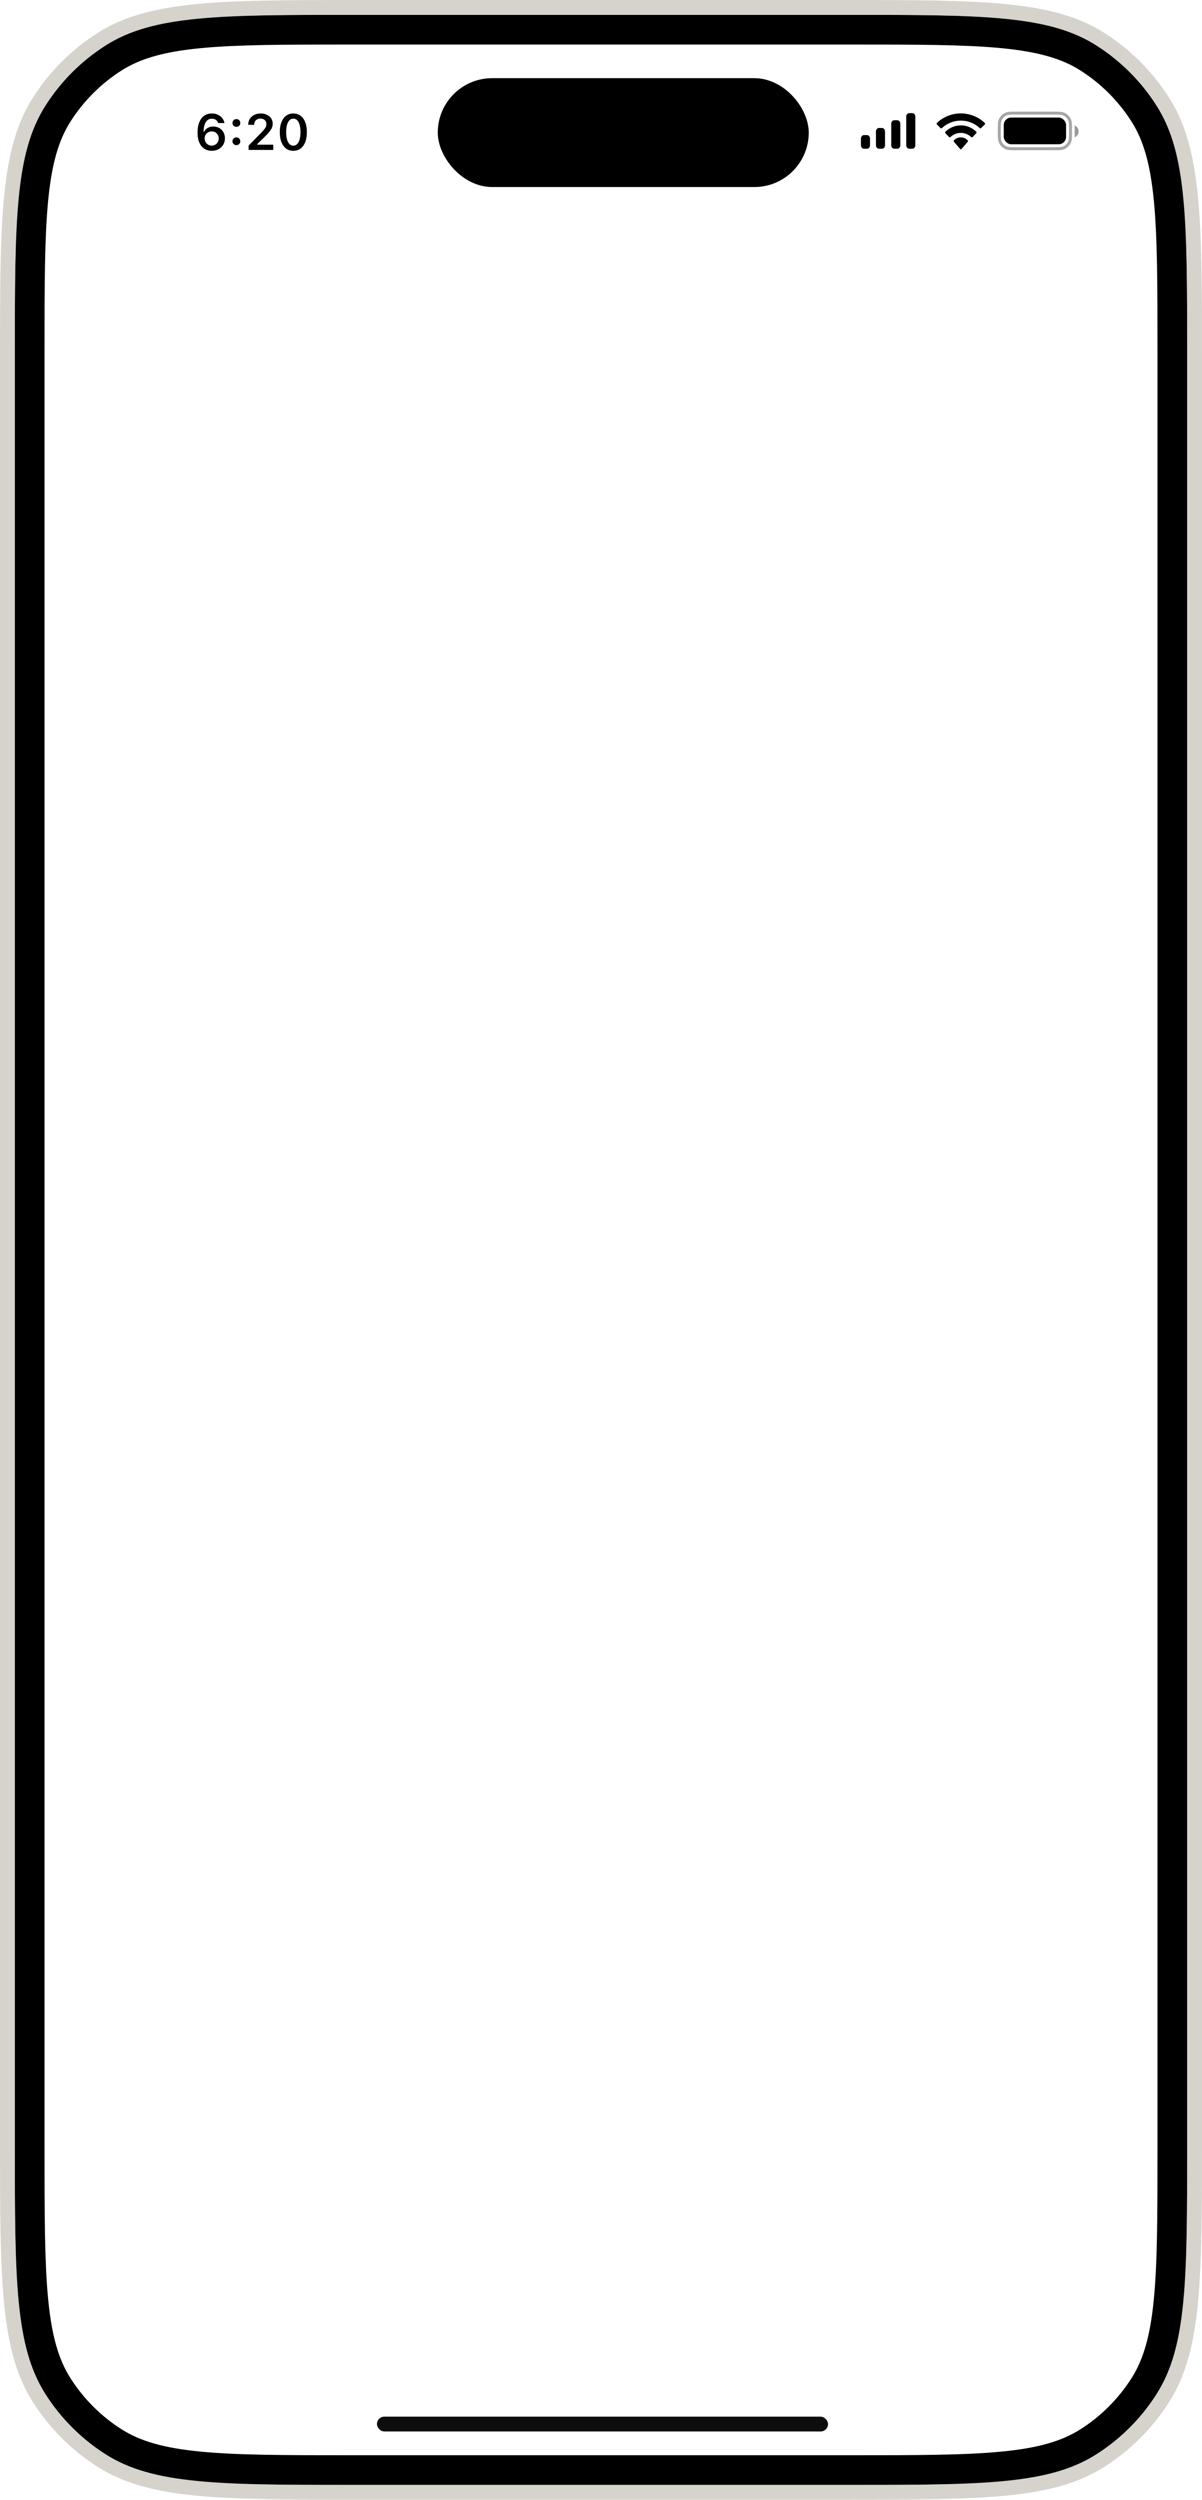 <svg width="405" height="842" viewBox="0 0 405 842" fill="none" xmlns="http://www.w3.org/2000/svg">
<rect x="147.5" y="26.33" width="125" height="36.67" rx="18.335" fill="black"/>
<path fill-rule="evenodd" clip-rule="evenodd" d="M286.48 15H118.52C96.089 15 79.988 15.011 67.448 16.237C55.064 17.447 47.219 19.767 40.994 23.718C34.034 28.135 28.135 34.034 23.718 40.994C19.767 47.219 17.447 55.064 16.237 67.448C15.011 79.988 15 96.089 15 118.52V723.48C15 745.911 15.011 762.012 16.237 774.552C17.447 786.936 19.767 794.781 23.718 801.006C28.135 807.966 34.034 813.865 40.994 818.282C47.219 822.233 55.064 824.553 67.448 825.763C79.988 826.989 96.089 827 118.52 827H286.48C308.911 827 325.012 826.989 337.552 825.763C349.936 824.553 357.781 822.233 364.006 818.282C370.966 813.865 376.865 807.966 381.282 801.006C385.233 794.781 387.553 786.936 388.763 774.552C389.989 762.012 390 745.911 390 723.48V118.52C390 96.089 389.989 79.988 388.763 67.448C387.553 55.064 385.233 47.219 381.282 40.994C376.865 34.034 370.966 28.135 364.006 23.718C357.781 19.767 349.936 17.447 337.552 16.237C325.012 15.011 308.911 15 286.48 15ZM15.274 35.635C5 51.825 5 74.057 5 118.52V723.48C5 767.943 5 790.175 15.274 806.365C20.48 814.567 27.433 821.52 35.635 826.726C51.825 837 74.057 837 118.52 837H286.48C330.943 837 353.175 837 369.365 826.726C377.567 821.52 384.52 814.567 389.726 806.365C400 790.175 400 767.943 400 723.48V118.52C400 74.057 400 51.825 389.726 35.635C384.52 27.433 377.567 20.48 369.365 15.274C353.175 5 330.943 5 286.48 5H118.52C74.057 5 51.825 5 35.635 15.274C27.433 20.48 20.48 27.433 15.274 35.635Z" fill="black"/>
<path fill-rule="evenodd" clip-rule="evenodd" d="M282.88 5H122.12C98.105 5 80.454 5.006 66.619 6.358C52.861 7.703 43.409 10.341 35.635 15.274C27.433 20.48 20.48 27.433 15.274 35.635C10.341 43.409 7.703 52.861 6.358 66.619C5.006 80.454 5 98.105 5 122.12V719.88C5 743.896 5.006 761.546 6.358 775.381C7.703 789.138 10.341 798.591 15.274 806.365C20.48 814.567 27.433 821.52 35.635 826.726C43.409 831.659 52.861 834.297 66.619 835.642C80.454 836.994 98.105 837 122.12 837H282.88C306.896 837 324.546 836.994 338.381 835.642C352.138 834.297 361.591 831.659 369.365 826.726C377.567 821.52 384.52 814.567 389.726 806.365C394.659 798.591 397.297 789.138 398.642 775.381C399.994 761.546 400 743.896 400 719.88V122.12C400 98.105 399.994 80.454 398.642 66.619C397.297 52.861 394.659 43.409 389.726 35.635C384.52 27.433 377.567 20.48 369.365 15.274C361.591 10.341 352.138 7.703 338.381 6.358C324.546 5.006 306.896 5 282.88 5ZM11.053 32.956C0 50.373 0 74.288 0 122.12V719.88C0 767.712 0 791.627 11.053 809.044C16.653 817.868 24.132 825.347 32.956 830.947C50.373 842 74.288 842 122.12 842H282.88C330.712 842 354.627 842 372.044 830.947C380.868 825.347 388.347 817.868 393.947 809.044C405 791.627 405 767.712 405 719.88V122.12C405 74.288 405 50.373 393.947 32.956C388.347 24.132 380.868 16.653 372.044 11.053C354.627 0 330.712 0 282.88 0H122.12C74.288 0 50.373 0 32.956 11.053C24.132 16.653 16.653 24.132 11.053 32.956Z" fill="#BDB8AF" fill-opacity="0.62"/>
<path opacity="0.35" fill-rule="evenodd" clip-rule="evenodd" d="M354.7 38.6H342.7C341.661 38.6 340.933 38.6 340.362 38.64C339.801 38.679 339.467 38.753 339.209 38.863C338.423 39.197 337.797 39.823 337.463 40.609C337.353 40.867 337.28 41.201 337.24 41.762C337.201 42.333 337.2 43.061 337.2 44.1C337.2 45.139 337.201 45.867 337.24 46.438C337.28 46.999 337.353 47.333 337.463 47.591C337.797 48.377 338.423 49.003 339.209 49.337C339.467 49.447 339.801 49.52 340.362 49.56C340.933 49.599 341.661 49.6 342.7 49.6H354.7C355.739 49.6 356.467 49.599 357.038 49.56C357.599 49.52 357.933 49.447 358.191 49.337C358.977 49.003 359.603 48.377 359.937 47.591C360.047 47.333 360.12 46.999 360.16 46.438C360.199 45.867 360.2 45.139 360.2 44.1C360.2 43.061 360.199 42.333 360.16 41.762C360.12 41.201 360.047 40.867 359.937 40.609C359.603 39.823 358.977 39.197 358.191 38.863C357.933 38.753 357.599 38.679 357.038 38.64C356.467 38.6 355.739 38.6 354.7 38.6ZM336.543 40.218C336.2 41.024 336.2 42.05 336.2 44.1C336.2 46.151 336.2 47.176 336.543 47.982C336.978 49.006 337.794 49.822 338.818 50.258C339.624 50.6 340.65 50.6 342.7 50.6H354.7C356.751 50.6 357.776 50.6 358.582 50.258C359.606 49.822 360.422 49.006 360.858 47.982C361.2 47.176 361.2 46.151 361.2 44.1C361.2 42.05 361.2 41.024 360.858 40.218C360.422 39.194 359.606 38.378 358.582 37.943C357.776 37.6 356.751 37.6 354.7 37.6H342.7C340.65 37.6 339.624 37.6 338.818 37.943C337.794 38.378 336.978 39.194 336.543 40.218Z" fill="black"/>
<path opacity="0.4" d="M362.1 42.267V46.267C362.905 45.928 363.428 45.14 363.428 44.267C363.428 43.394 362.905 42.605 362.1 42.267" fill="black"/>
<rect x="338.2" y="39.6" width="21" height="9" rx="2.5" fill="black"/>
<path fill-rule="evenodd" clip-rule="evenodd" d="M323.74 40.621C326.113 40.621 328.395 41.526 330.115 43.148C330.245 43.274 330.452 43.272 330.579 43.145L331.817 41.905C331.882 41.84 331.918 41.753 331.918 41.662C331.917 41.571 331.88 41.484 331.815 41.42C327.3 37.127 320.178 37.127 315.664 41.42C315.599 41.484 315.562 41.571 315.561 41.662C315.56 41.753 315.596 41.84 315.661 41.905L316.899 43.145C317.027 43.272 317.234 43.274 317.363 43.148C319.084 41.526 321.366 40.621 323.74 40.621ZM323.738 44.763C325.033 44.763 326.282 45.265 327.242 46.172C327.372 46.301 327.577 46.298 327.703 46.166L328.931 44.871C328.996 44.803 329.032 44.711 329.031 44.615C329.03 44.519 328.993 44.428 328.927 44.361C326.003 41.524 321.476 41.524 318.552 44.361C318.486 44.428 318.448 44.519 318.447 44.615C318.447 44.711 318.483 44.803 318.547 44.871L319.775 46.166C319.902 46.298 320.107 46.301 320.236 46.172C321.196 45.266 322.444 44.763 323.738 44.763ZM326.145 47.505C326.146 47.608 326.111 47.708 326.047 47.78L323.97 50.189C323.909 50.26 323.826 50.3 323.739 50.3C323.653 50.3 323.57 50.26 323.509 50.189L321.432 47.78C321.367 47.708 321.332 47.608 321.334 47.504C321.336 47.401 321.375 47.303 321.442 47.234C322.768 45.944 324.711 45.944 326.037 47.234C326.104 47.303 326.143 47.401 326.145 47.505Z" fill="black"/>
<path fill-rule="evenodd" clip-rule="evenodd" d="M308.405 39.225C308.405 38.604 307.949 38.1 307.387 38.1H306.369C305.807 38.1 305.351 38.604 305.351 39.225V48.975C305.351 49.596 305.807 50.1 306.369 50.1H307.387C307.949 50.1 308.405 49.596 308.405 48.975V39.225ZM301.312 40.5H302.33C302.892 40.5 303.347 41.016 303.347 41.652V48.948C303.347 49.584 302.892 50.1 302.33 50.1H301.312C300.75 50.1 300.294 49.584 300.294 48.948V41.652C300.294 41.016 300.75 40.5 301.312 40.5ZM297.177 43.1H296.159C295.597 43.1 295.141 43.622 295.141 44.267V48.933C295.141 49.578 295.597 50.1 296.159 50.1H297.177C297.739 50.1 298.195 49.578 298.195 48.933V44.267C298.195 43.622 297.739 43.1 297.177 43.1ZM292.12 45.5H291.102C290.54 45.5 290.084 46.015 290.084 46.65V48.95C290.084 49.585 290.54 50.1 291.102 50.1H292.12C292.682 50.1 293.137 49.585 293.137 48.95V46.65C293.137 46.015 292.682 45.5 292.12 45.5Z" fill="black"/>
<path d="M98.829 50.799C97.877 50.799 97.061 50.544 96.38 50.035C95.705 49.526 95.185 48.801 94.82 47.86C94.455 46.92 94.272 45.804 94.272 44.515V44.498C94.272 43.209 94.455 42.097 94.82 41.162C95.185 40.221 95.705 39.496 96.38 38.987C97.061 38.478 97.877 38.223 98.829 38.223C99.781 38.223 100.597 38.478 101.278 38.987C101.958 39.496 102.481 40.221 102.847 41.162C103.212 42.097 103.395 43.209 103.395 44.498V44.515C103.395 45.804 103.212 46.92 102.847 47.86C102.481 48.801 101.958 49.526 101.278 50.035C100.597 50.544 99.781 50.799 98.829 50.799ZM98.829 49.064C99.338 49.064 99.773 48.881 100.132 48.516C100.492 48.151 100.766 47.631 100.954 46.956C101.148 46.275 101.245 45.461 101.245 44.515V44.498C101.245 43.552 101.148 42.742 100.954 42.066C100.766 41.386 100.492 40.866 100.132 40.506C99.773 40.141 99.338 39.958 98.829 39.958C98.32 39.958 97.886 40.141 97.526 40.506C97.172 40.866 96.898 41.386 96.704 42.066C96.516 42.742 96.422 43.552 96.422 44.498V44.515C96.422 45.461 96.516 46.275 96.704 46.956C96.898 47.631 97.172 48.151 97.526 48.516C97.886 48.881 98.32 49.064 98.829 49.064Z" fill="black"/>
<path d="M83.755 50.5V49.056L87.681 45.038C88.224 44.49 88.644 44.039 88.943 43.685C89.247 43.325 89.46 43.01 89.582 42.739C89.704 42.462 89.765 42.172 89.765 41.867V41.842C89.765 41.477 89.684 41.151 89.524 40.863C89.363 40.575 89.134 40.351 88.835 40.19C88.536 40.024 88.179 39.941 87.764 39.941C87.344 39.941 86.973 40.03 86.652 40.207C86.331 40.379 86.082 40.619 85.905 40.929C85.728 41.239 85.639 41.602 85.639 42.017L85.631 42.05L83.639 42.041L83.63 42.017C83.63 41.27 83.81 40.611 84.17 40.041C84.53 39.471 85.028 39.026 85.664 38.705C86.3 38.384 87.037 38.223 87.872 38.223C88.647 38.223 89.336 38.37 89.939 38.663C90.548 38.956 91.024 39.36 91.367 39.875C91.71 40.39 91.881 40.984 91.881 41.66V41.685C91.881 42.133 91.796 42.573 91.624 43.004C91.453 43.431 91.159 43.898 90.744 44.407C90.335 44.916 89.767 45.522 89.043 46.225L86.079 49.105L86.644 48.159V49.105L86.079 48.732H92.064V50.5H83.755Z" fill="black"/>
<path d="M79.646 48.89C79.27 48.89 78.954 48.765 78.7 48.516C78.451 48.262 78.326 47.952 78.326 47.586C78.326 47.216 78.451 46.906 78.7 46.657C78.954 46.402 79.27 46.275 79.646 46.275C80.028 46.275 80.343 46.402 80.592 46.657C80.841 46.906 80.966 47.216 80.966 47.586C80.966 47.952 80.841 48.262 80.592 48.516C80.343 48.765 80.028 48.89 79.646 48.89ZM79.646 42.73C79.27 42.73 78.954 42.606 78.7 42.357C78.451 42.102 78.326 41.792 78.326 41.427C78.326 41.056 78.451 40.747 78.7 40.498C78.954 40.243 79.27 40.116 79.646 40.116C80.028 40.116 80.343 40.243 80.592 40.498C80.841 40.747 80.966 41.056 80.966 41.427C80.966 41.792 80.841 42.102 80.592 42.357C80.343 42.606 80.028 42.73 79.646 42.73Z" fill="black"/>
<path d="M71.337 50.799C70.701 50.799 70.095 50.683 69.519 50.45C68.944 50.212 68.432 49.847 67.983 49.355C67.541 48.856 67.192 48.223 66.938 47.454C66.683 46.679 66.556 45.749 66.556 44.665V44.648C66.556 43.303 66.749 42.152 67.137 41.195C67.524 40.232 68.078 39.496 68.797 38.987C69.522 38.478 70.385 38.223 71.387 38.223C72.117 38.223 72.778 38.359 73.371 38.63C73.963 38.895 74.453 39.264 74.84 39.734C75.227 40.204 75.484 40.747 75.612 41.361L75.628 41.452H73.528L73.495 41.369C73.39 41.087 73.238 40.843 73.039 40.639C72.845 40.428 72.607 40.268 72.325 40.157C72.048 40.041 71.735 39.983 71.387 39.983C70.75 39.983 70.23 40.171 69.826 40.547C69.428 40.918 69.129 41.416 68.93 42.041C68.736 42.667 68.623 43.364 68.589 44.133C68.584 44.211 68.581 44.291 68.581 44.374C68.581 44.452 68.581 44.532 68.581 44.615L68.955 46.615C68.955 47.069 69.06 47.481 69.27 47.852C69.48 48.223 69.765 48.516 70.125 48.732C70.485 48.948 70.883 49.056 71.32 49.056C71.763 49.056 72.164 48.95 72.524 48.74C72.884 48.524 73.169 48.237 73.379 47.877C73.589 47.512 73.694 47.108 73.694 46.665V46.648C73.694 46.184 73.592 45.774 73.387 45.42C73.188 45.06 72.911 44.778 72.557 44.573C72.203 44.368 71.799 44.266 71.345 44.266C70.897 44.266 70.49 44.366 70.125 44.565C69.765 44.764 69.48 45.041 69.27 45.395C69.06 45.749 68.955 46.15 68.955 46.599V46.615H68.457V44.407H68.747C68.897 44.092 69.109 43.798 69.386 43.527C69.668 43.256 70.017 43.038 70.432 42.872C70.847 42.706 71.326 42.623 71.868 42.623C72.637 42.623 73.315 42.794 73.902 43.137C74.494 43.48 74.956 43.951 75.288 44.548C75.62 45.141 75.786 45.816 75.786 46.574V46.59C75.786 47.404 75.595 48.126 75.213 48.757C74.832 49.388 74.306 49.886 73.636 50.251C72.972 50.616 72.206 50.799 71.337 50.799Z" fill="black"/>
<rect x="127" y="814" width="152" height="5" rx="2.5" fill="#0D0D0D"/>
</svg>

